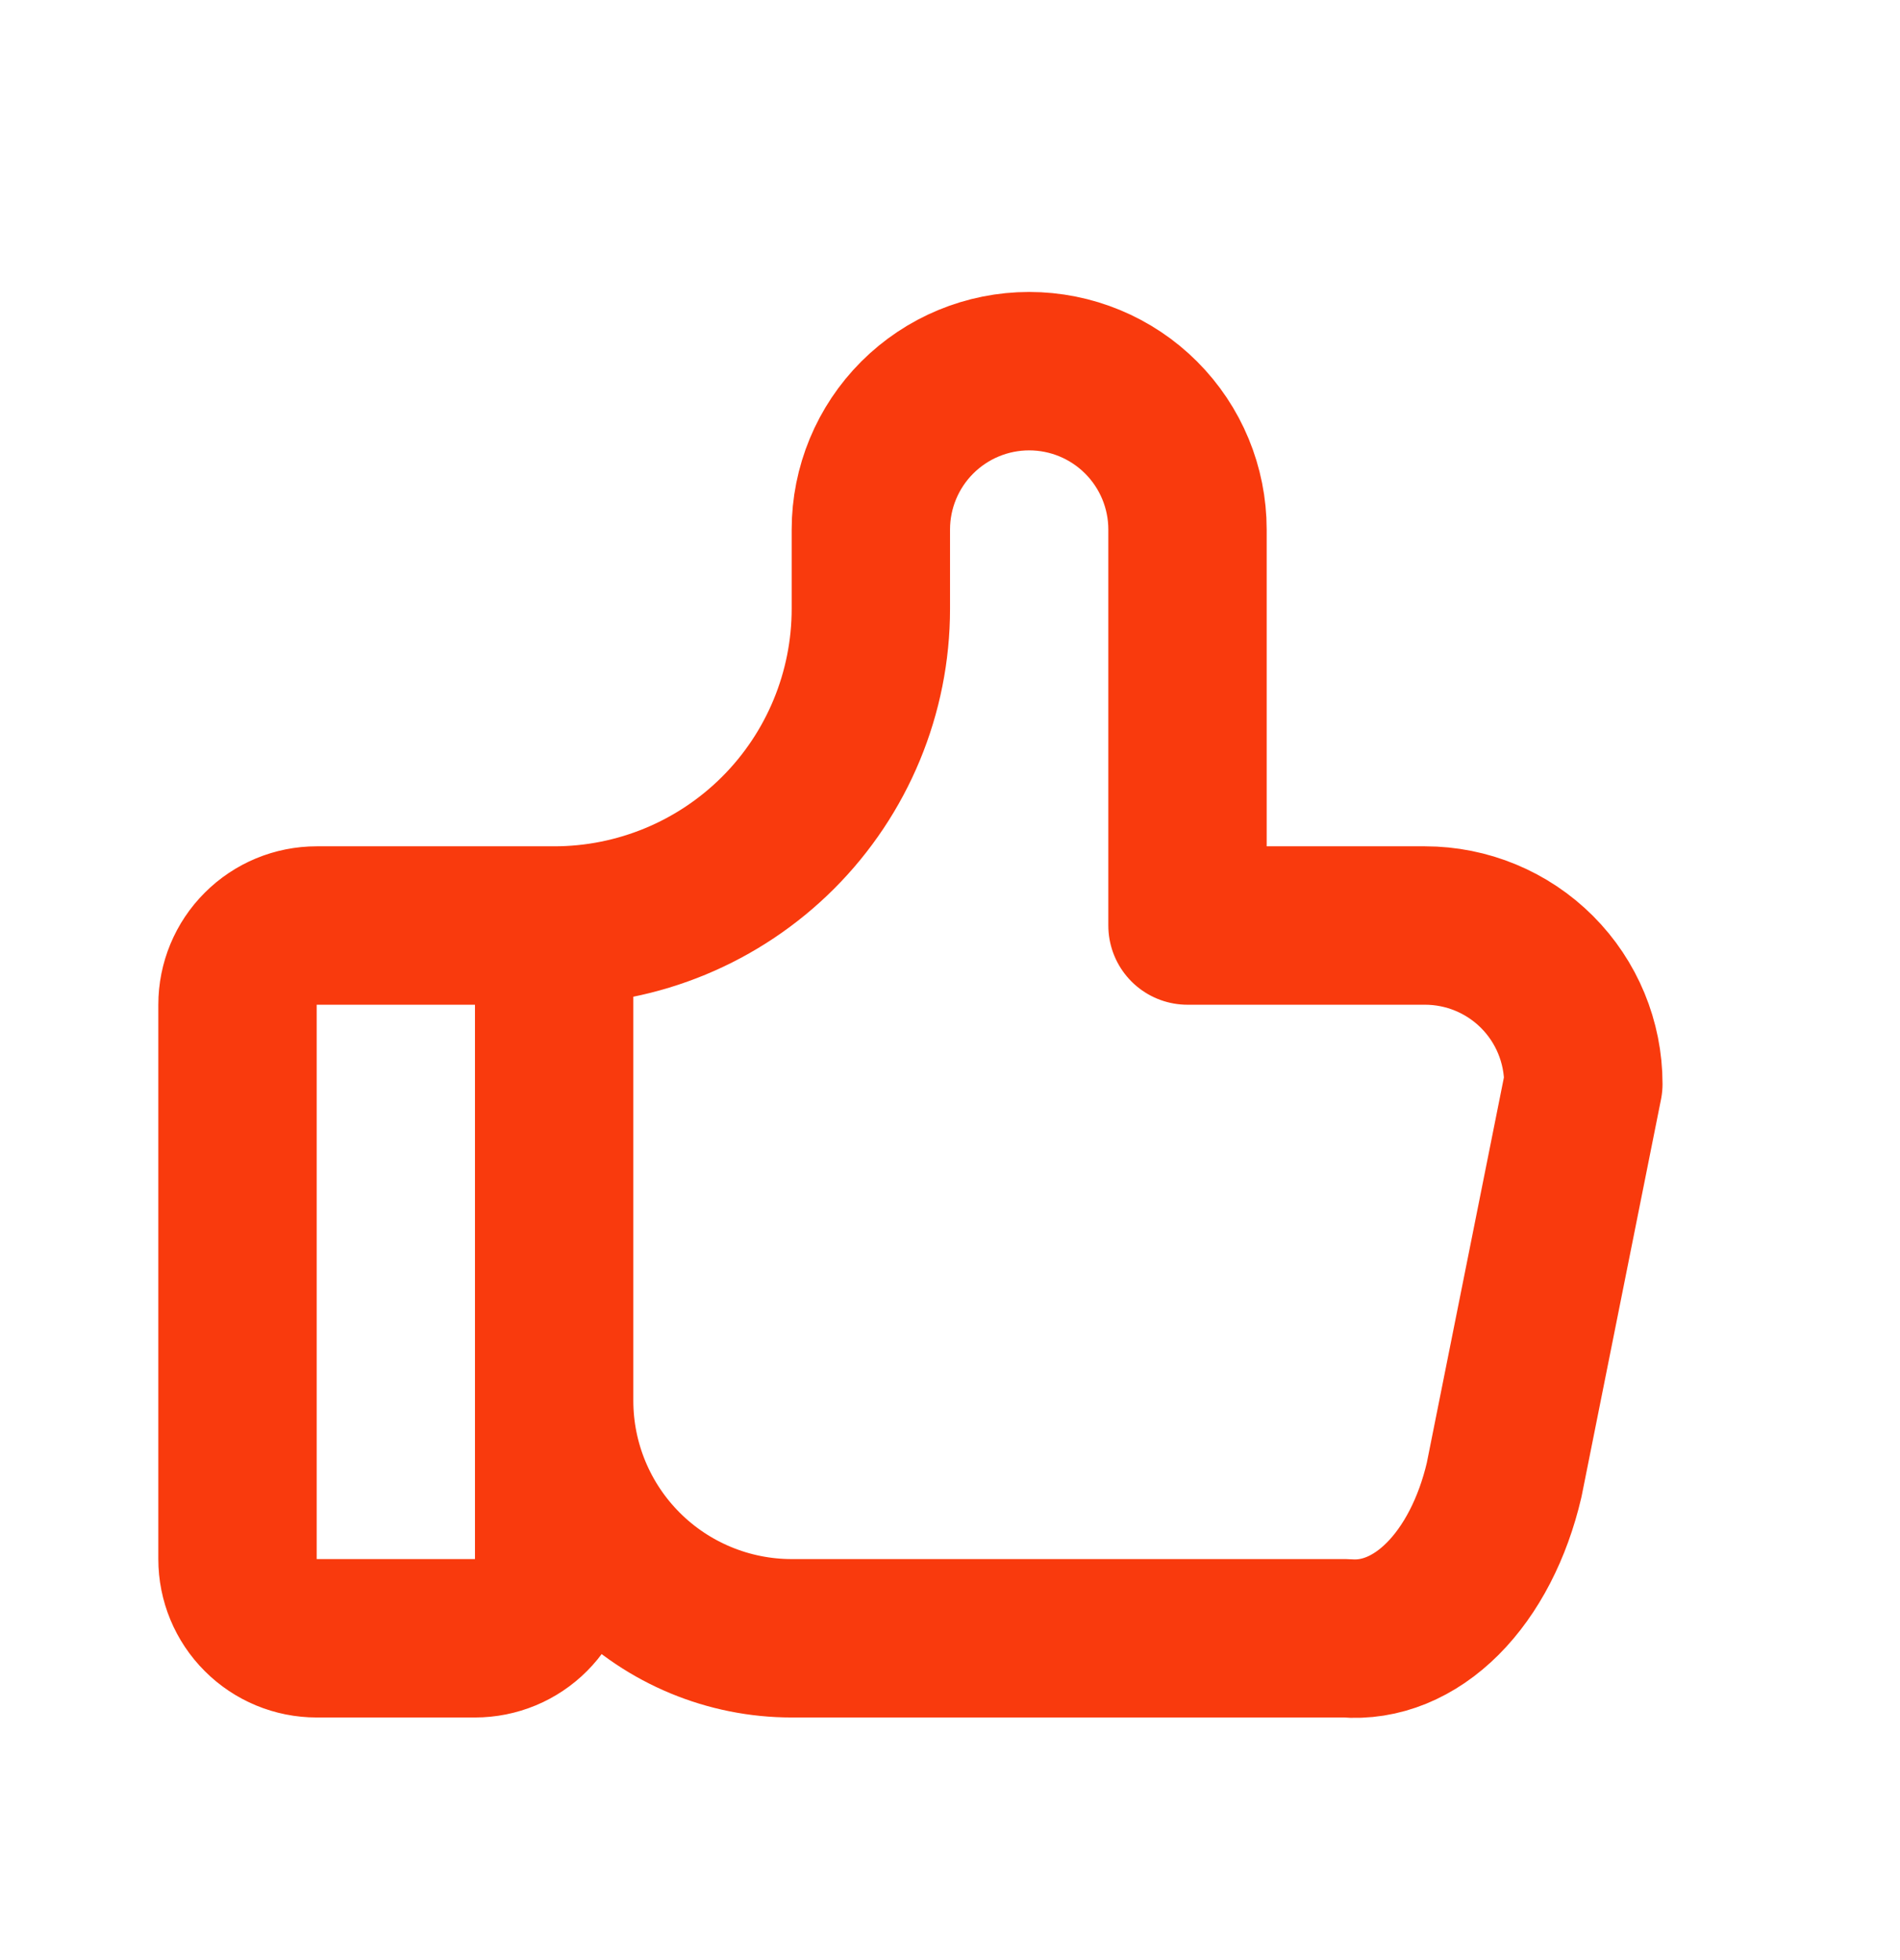 <svg fill="none" viewBox="0 0 32 33" height="33" width="32" xmlns="http://www.w3.org/2000/svg">
  <path stroke-linejoin="round" stroke-linecap="round" stroke-width="2.667" stroke="#F93A0D" d="M9.333 15.582V26.249C9.333 26.602 9.193 26.941 8.943 27.191C8.693 27.442 8.354 27.582 8 27.582H5.333C4.98 27.582 4.641 27.442 4.391 27.191C4.14 26.941 4 26.602 4 26.249V16.915C4 16.562 4.14 16.223 4.391 15.973C4.641 15.722 4.98 15.582 5.333 15.582H9.333ZM9.333 15.582C10.748 15.582 12.104 15.02 13.105 14.02C14.105 13.02 14.667 11.663 14.667 10.249V8.915C14.667 8.208 14.948 7.53 15.448 7.03C15.948 6.53 16.626 6.249 17.333 6.249C18.041 6.249 18.719 6.53 19.219 7.03C19.719 7.53 20 8.208 20 8.915V15.582H24C24.707 15.582 25.386 15.863 25.886 16.363C26.386 16.863 26.667 17.541 26.667 18.249L25.333 24.915C25.142 25.733 24.778 26.436 24.297 26.917C23.816 27.398 23.244 27.631 22.667 27.582H13.333C12.273 27.582 11.255 27.16 10.505 26.41C9.755 25.66 9.333 24.643 9.333 23.582"></path>
</svg>